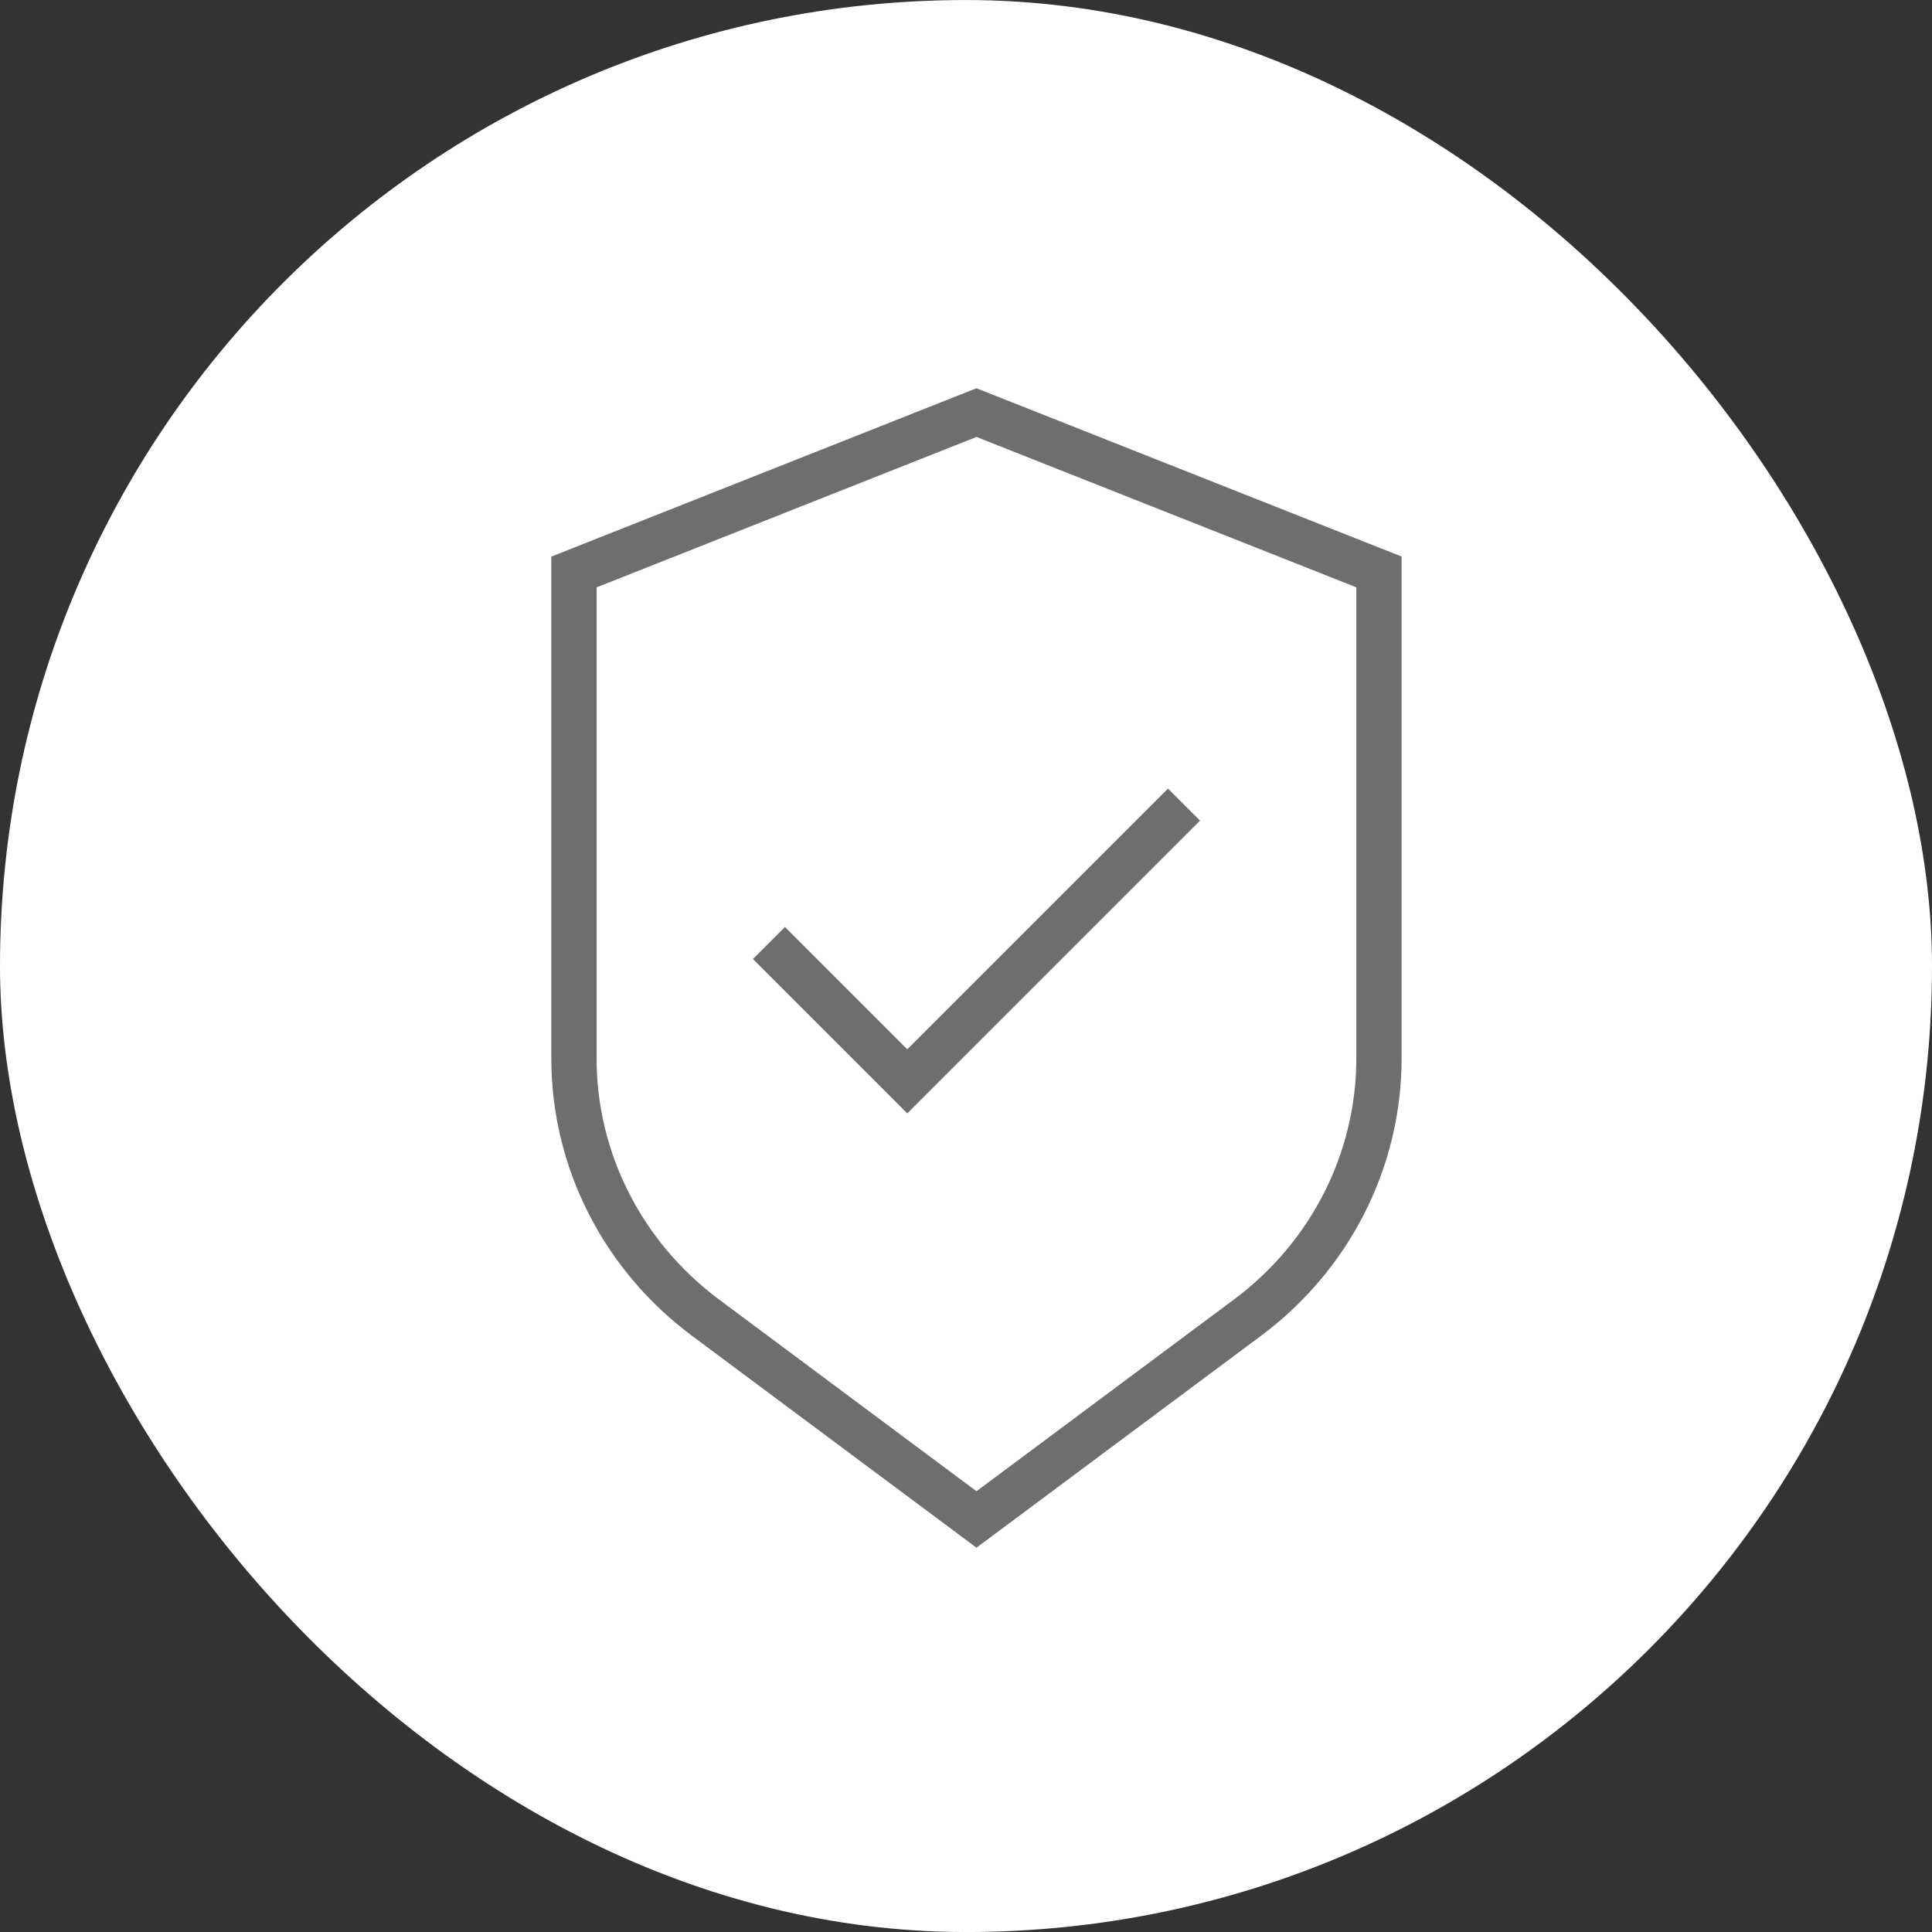 <svg width="64" height="64" viewBox="0 0 64 64" fill="none" xmlns="http://www.w3.org/2000/svg">
<rect x="0" y="0" width="64" height="64" fill="#333333" stroke="none"/>
<rect y="0.001" width="64" height="64" rx="32" fill="white"/>
<g clip-path="url(#clip0_24_1940)">
<path d="M25.472 31.238L30.055 35.821L39.222 26.654M32.347 13.668L45.68 18.946V35.063C45.68 38.428 44.07 41.604 41.325 43.648L32.347 50.334L23.37 43.648C20.625 41.604 19.013 38.428 19.013 35.063V18.948L32.347 13.668Z" stroke="#6E6E6E" stroke-width="1.5"/>
</g>
<defs>
<clipPath id="clip0_24_1940">
<rect width="40" height="40" fill="white" transform="translate(12 12.001)"/>
</clipPath>
</defs>
</svg>

